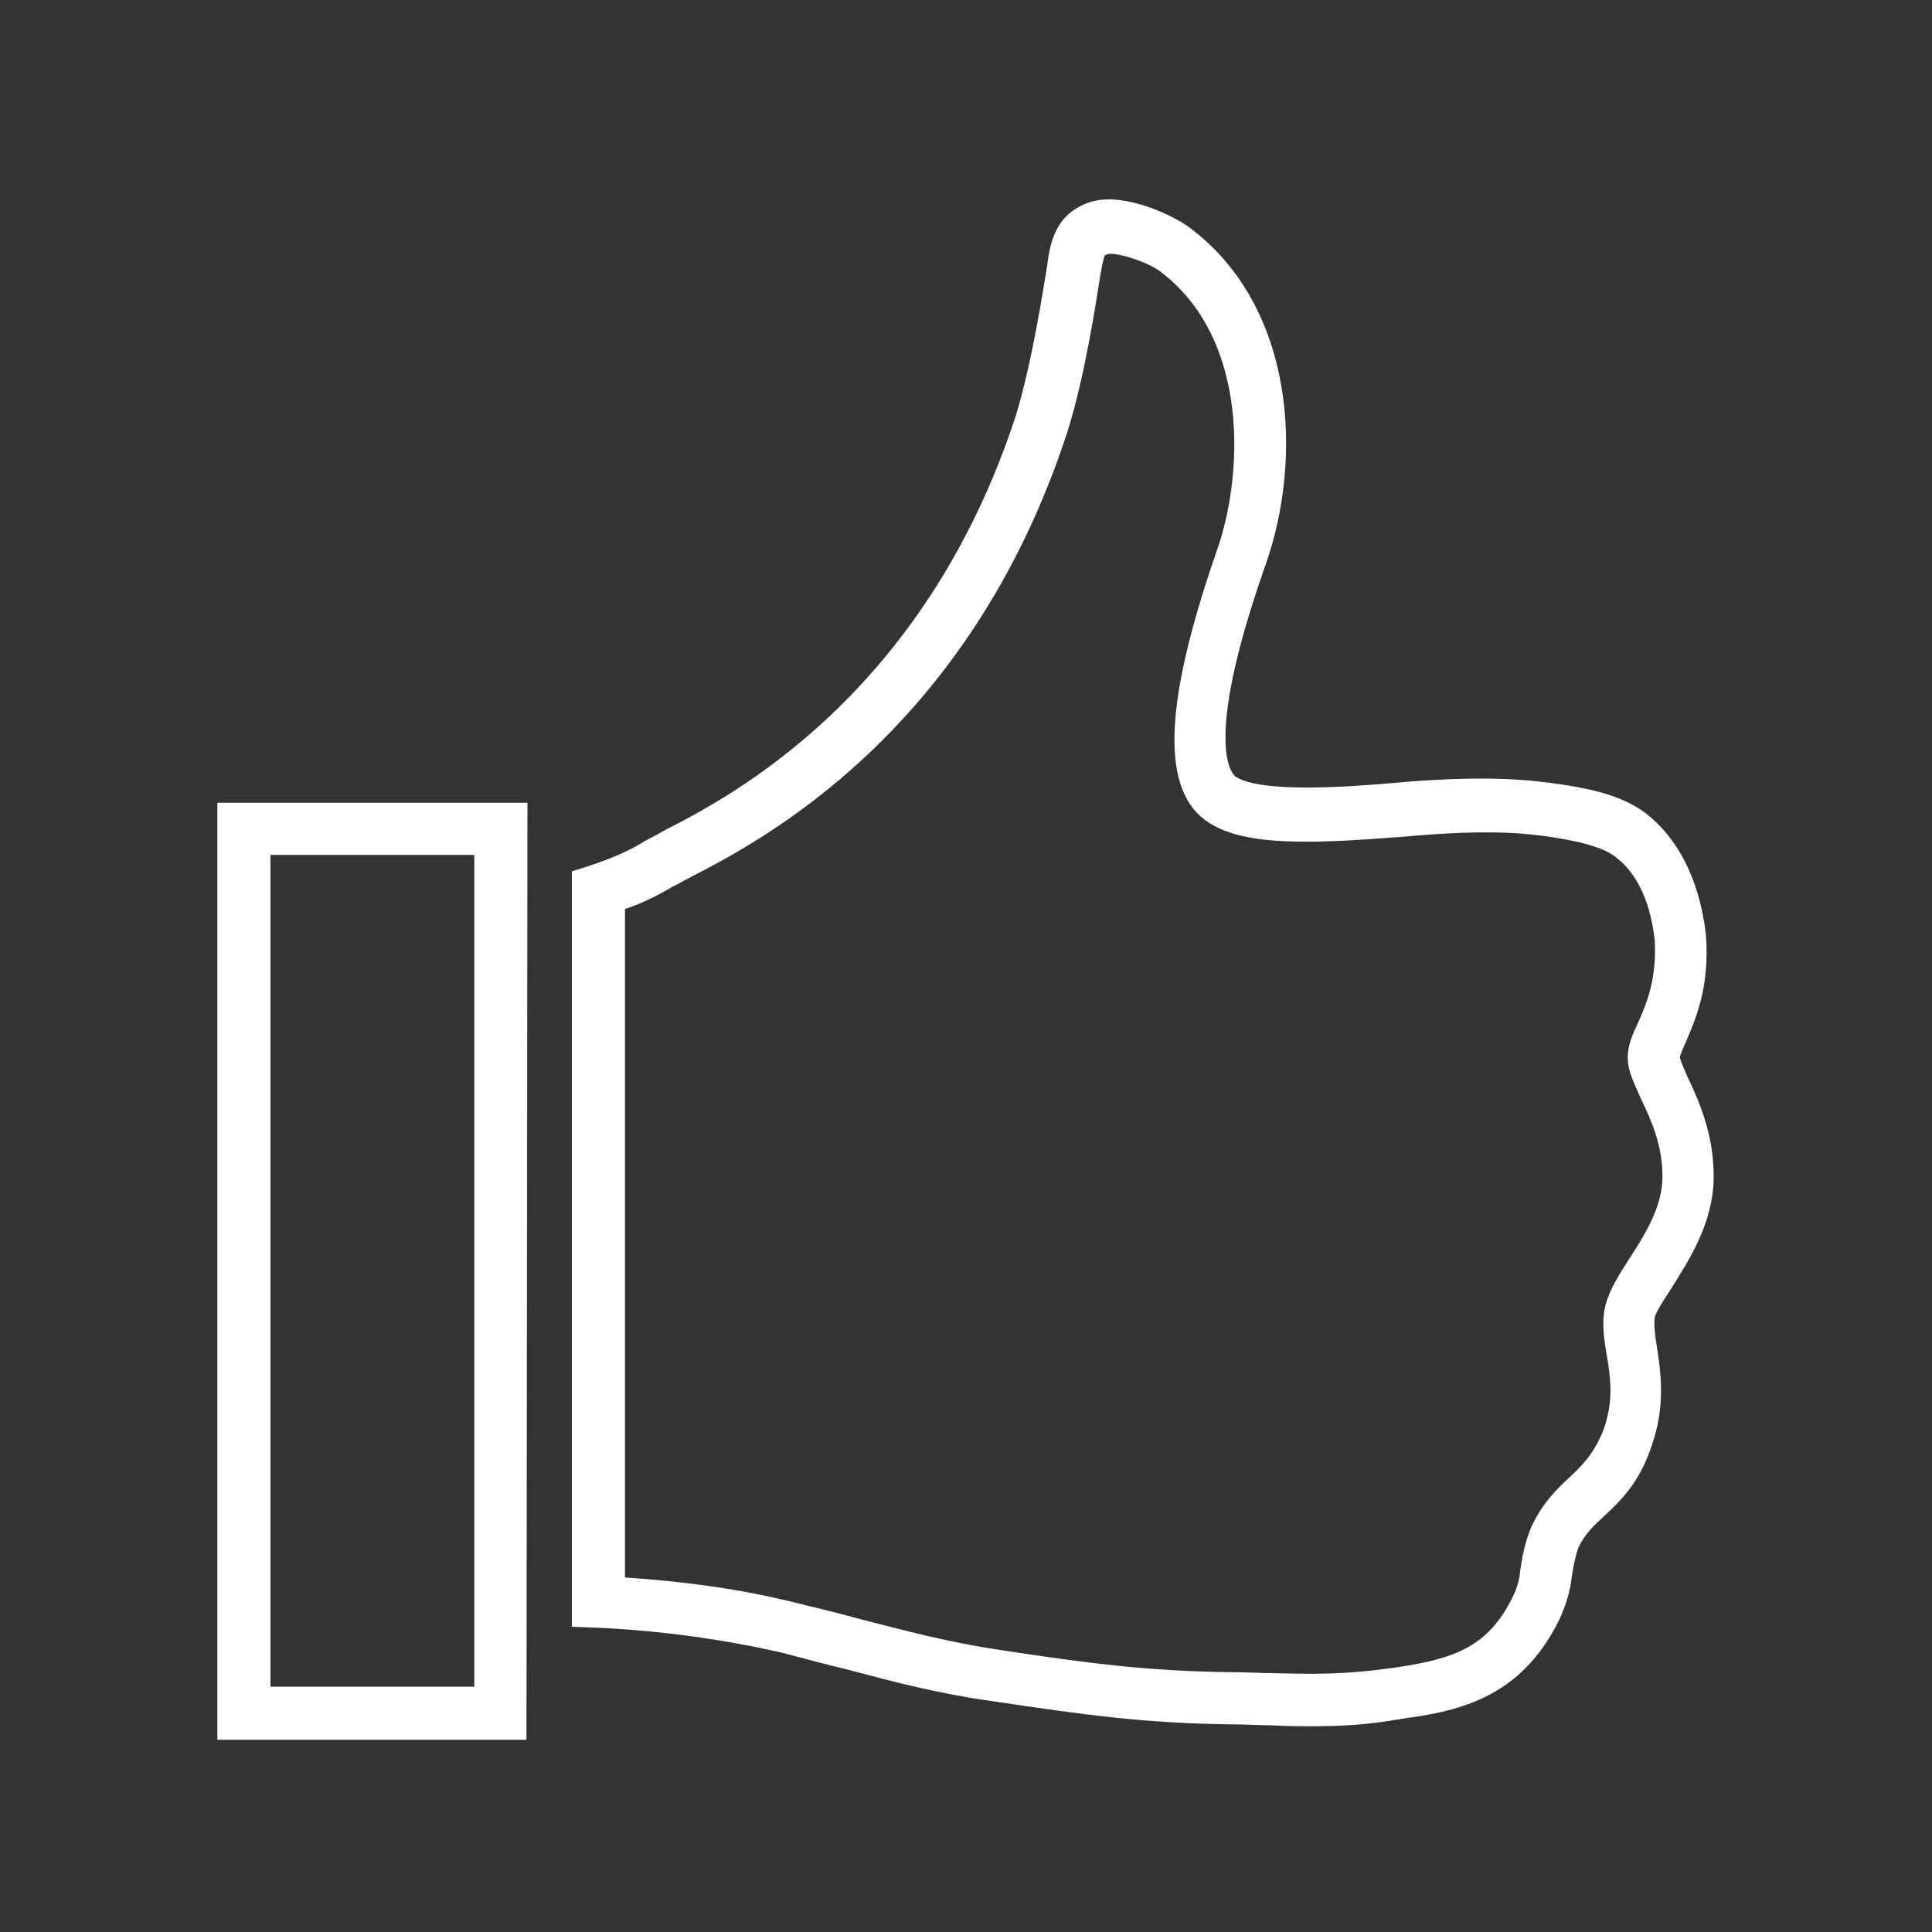 <?xml version="1.0" encoding="utf-8"?>
<!-- Generator: Adobe Illustrator 22.0.1, SVG Export Plug-In . SVG Version: 6.00 Build 0)  -->
<svg version="1.1" id="Layer_1" xmlns="http://www.w3.org/2000/svg" xmlns:xlink="http://www.w3.org/1999/xlink" x="0px" y="0px"
	 width="200px" height="200px" viewBox="0 0 200 200" style="enable-background:new 0 0 200 200;" xml:space="preserve">
<rect x="0" y="0" width="200" height="200" fill="#333333" stroke="none"/>
<style type="text/css">
	.st0{display:none;}
	.st1{fill:#FFFFFF;}
</style>
<g id="Text">
	<g>
		<path class="st1" d="M135.9,178.7c-1.4,0-2.8,0-4.4-0.1c-1.2,0-2.6-0.1-4.2-0.1c-8.8-0.1-15.2-1-24.6-2.4
			c-5.7-0.8-10.2-2-15.1-3.3c-2.1-0.5-4.3-1.1-6.6-1.7c-6.1-1.4-12.6-2.3-19.2-2.6l-2.6-0.1V90.2l1.9-0.6c2.1-0.7,4-1.5,5.6-2.5
			c0.5-0.3,1.2-0.6,2-1.1c6.7-3.4,27-13.9,36.5-43.1c1.7-5.7,2.8-13,3.2-15.4c0.3-2.3,0.8-5.4,4.5-6.6c3.6-1.1,8.9,1.6,10.3,2.7
			c10.9,8.2,11.7,23.9,7.8,34.9c-6.8,19.3-3.2,21.8-3.1,21.9c2.7,1.7,11.3,1.1,17,0.6l1.1-0.1c8-0.6,12.3-0.2,15.6,0.3
			c4.7,0.7,7.4,1.7,9.5,3.6c3,2.7,4.9,6.8,5.5,12v0.1c0.4,5.3-1.1,8.7-2.1,11c-0.2,0.5-0.6,1.3-0.6,1.6c0.1,0.4,0.5,1.3,0.8,2
			c1.1,2.3,2.7,5.8,2.7,10.3c0,4.8-2.6,8.7-4.4,11.6c-0.7,1.1-1.6,2.4-1.7,3l0,0c-0.1,0.6,0,1.7,0.2,2.9c0.4,2.6,1,6.2-0.6,10.6
			c-1.3,3.8-3.3,5.6-4.9,7.1c-1.1,1-2,1.9-2.6,3.2c-0.4,1-0.7,3-0.8,3.8c-0.2,1.2-0.6,2.4-1.2,3.7c-3.9,7.9-10.1,9.4-16.1,10.2
			C141.4,178.6,138.6,178.7,135.9,178.7z M64.7,163.3c6.1,0.4,12,1.2,17.6,2.6c2.4,0.6,4.6,1.1,6.7,1.7c4.7,1.2,9.1,2.4,14.5,3.2
			c9.2,1.4,15.4,2.2,23.9,2.3c1.6,0,3,0.1,4.2,0.1c4.5,0.1,7.4,0.2,13-0.6c6.1-0.9,9.5-2.2,12-7.3c0.4-0.8,0.6-1.5,0.7-2.1
			c0.2-1.8,0.6-3.8,1.3-5.3c1.1-2.3,2.5-3.7,3.8-4.9c1.4-1.3,2.6-2.5,3.6-5c1.1-3.1,0.7-5.5,0.3-7.9c-0.3-1.7-0.5-3.4-0.1-5l0,0
			c0.4-1.5,1.3-3,2.4-4.7c1.7-2.6,3.5-5.5,3.5-8.6c0-3.3-1.2-5.9-2.2-8c-0.7-1.6-1.4-2.9-1.4-4.3c0-1.3,0.5-2.4,1.1-3.7
			c0.9-2,1.9-4.5,1.7-8.4c-0.4-3.8-1.7-6.7-3.7-8.4c-0.9-0.8-2.3-1.6-6.7-2.3c-3.1-0.5-6.9-0.8-14.3-0.2l-1.1,0.1
			c-9.1,0.7-16.4,1.1-20.3-1.4c-5.1-3.2-4.8-12.2,0.8-28.3c2.7-7.7,3.4-21.8-5.9-28.8c-1.3-1-4.5-2-5.4-1.8
			c-0.2,0.1-0.3,0.1-0.3,0.1c-0.1,0.1-0.2,0.5-0.5,2.1c-0.4,2.5-1.5,10.1-3.4,16.2c-10.2,31.3-32,42.5-39.2,46.2
			c-0.7,0.4-1.3,0.7-1.7,0.9c-1.5,0.9-3.1,1.7-4.9,2.3L64.7,163.3L64.7,163.3z"/>
		<path class="st1" d="M54.5,180.1h-32v-97h32.1L54.5,180.1L54.5,180.1z M28,174.6h21.1V88.5H28V174.6z"/>
	</g>
</g>
</svg>
